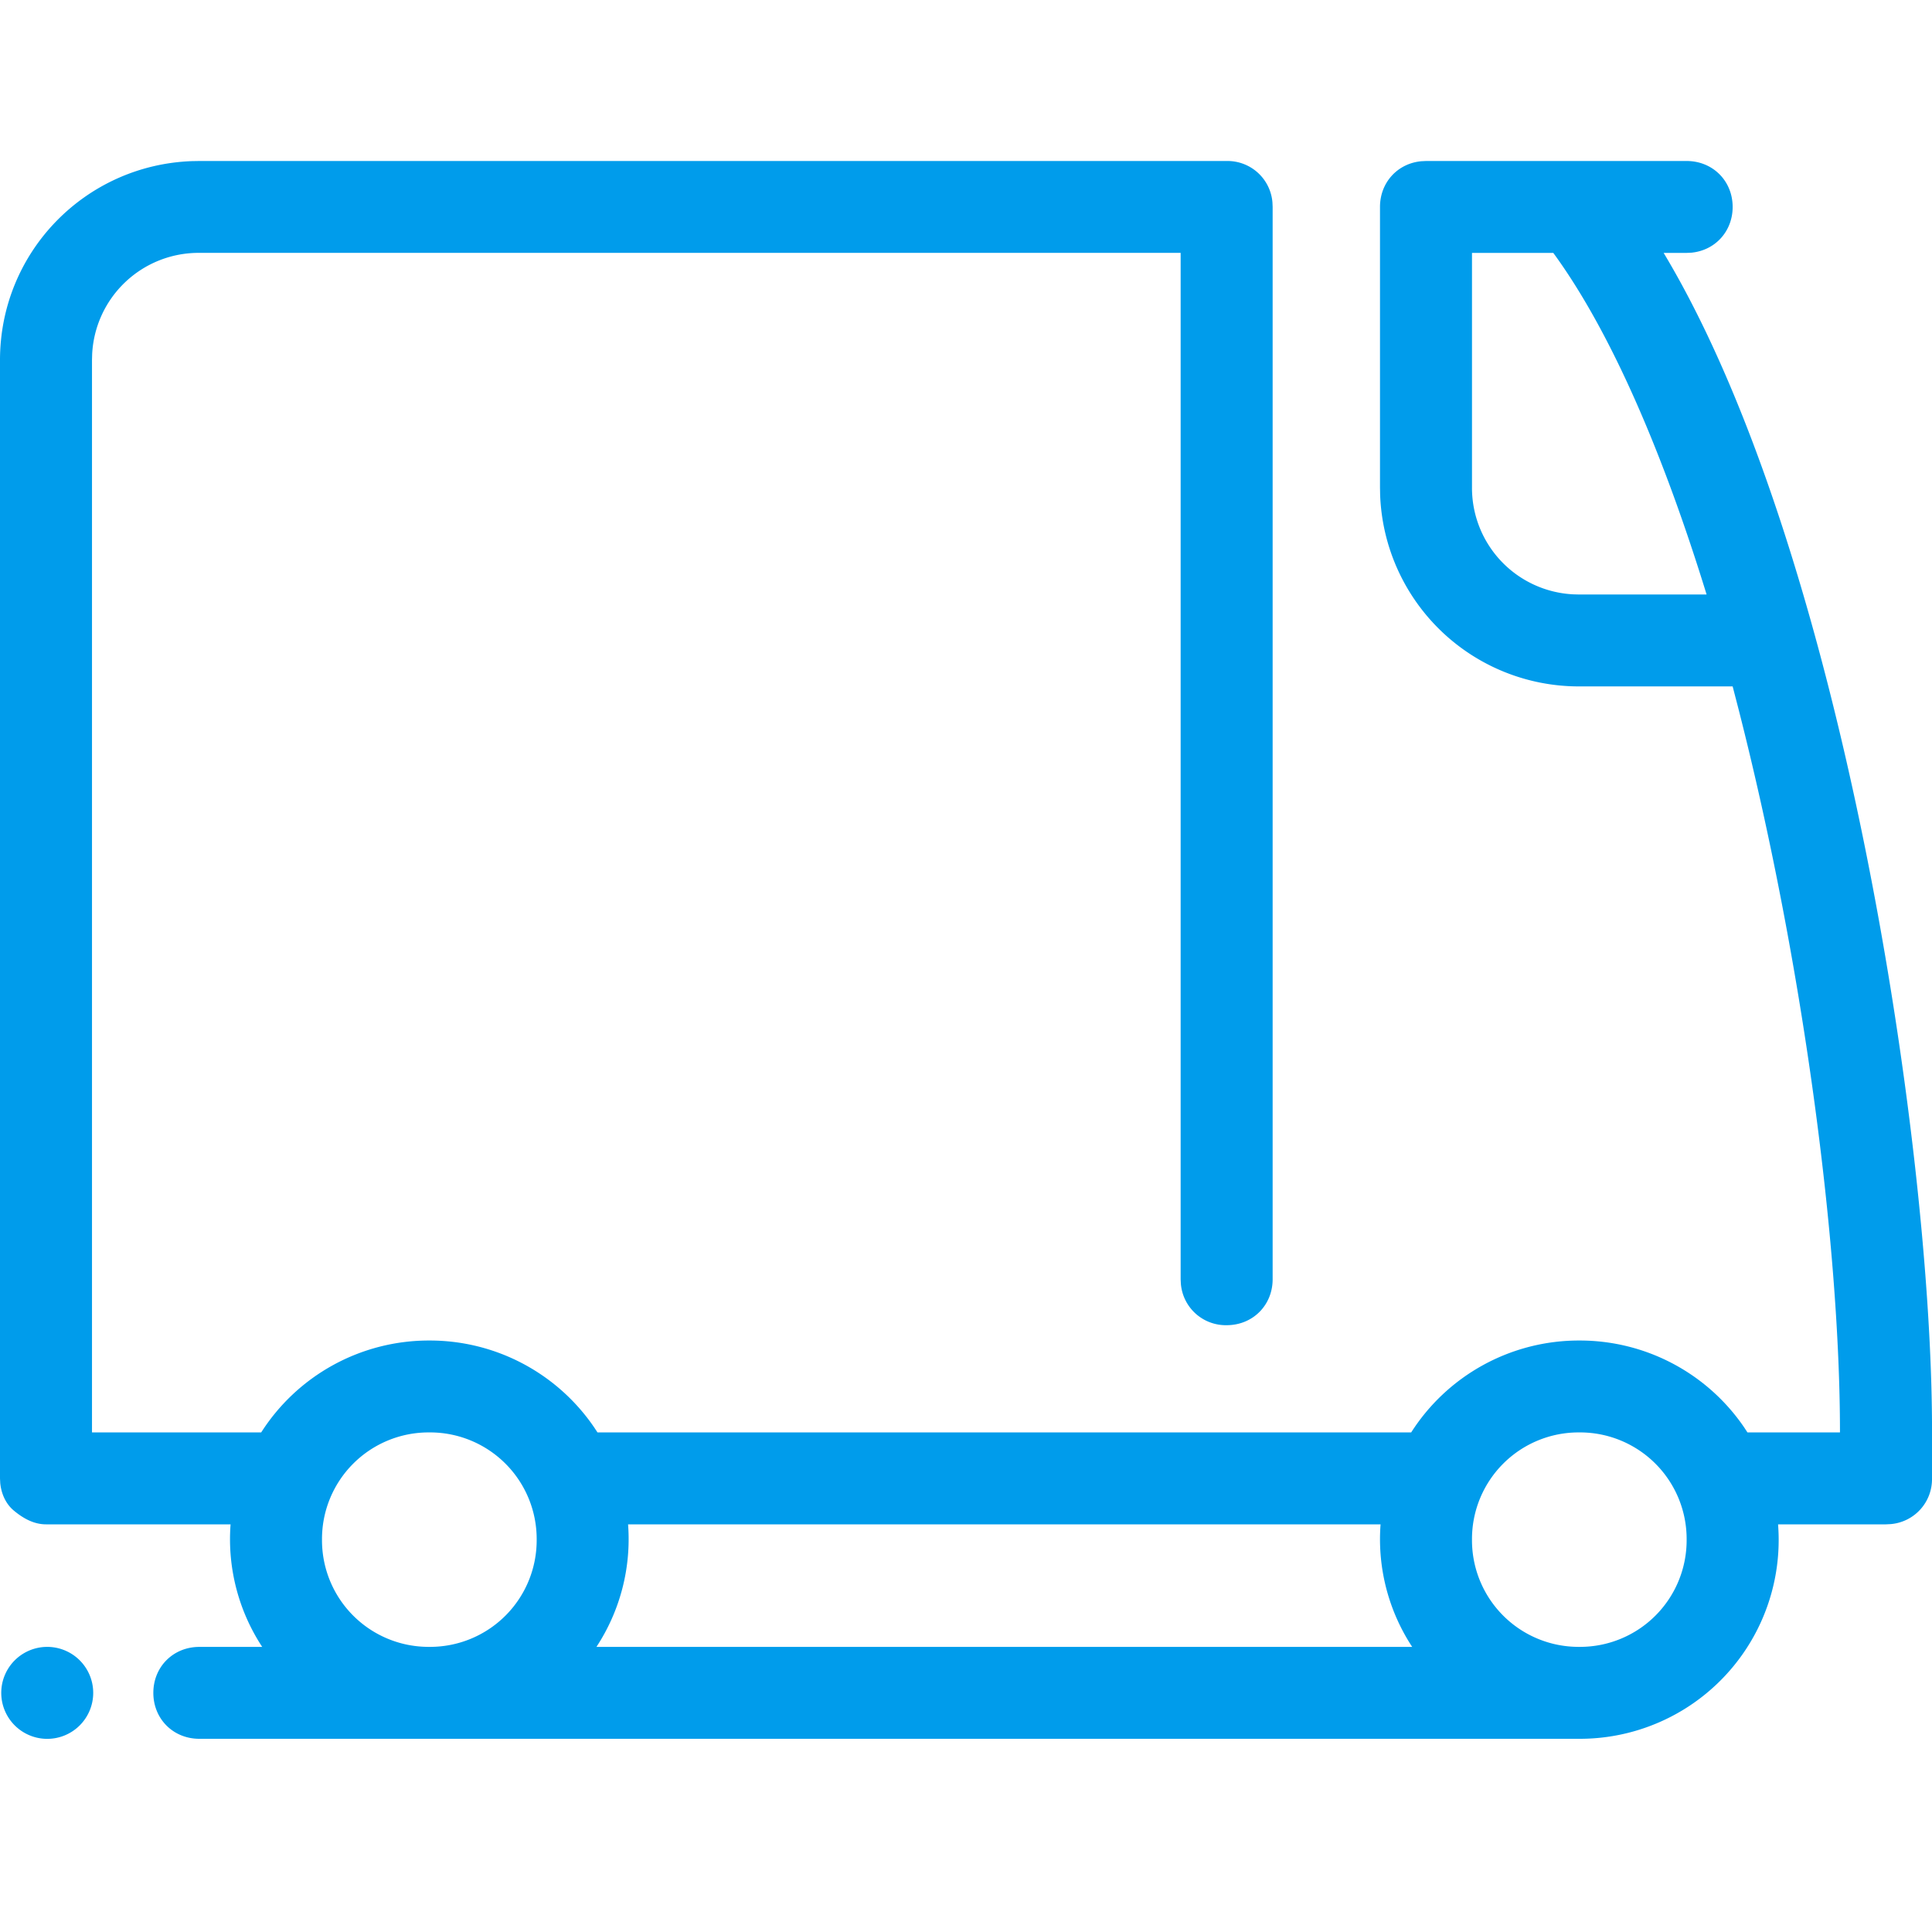 <?xml version="1.0" encoding="UTF-8"?> <svg xmlns="http://www.w3.org/2000/svg" width="60" height="60" viewBox="0 0 60 60"><g fill="none" fill-rule="evenodd"><path d="M0 0h60v60H0z"></path><path d="M38.095 5a1.4 1.4 0 0 1 1.422 1.287l.006.14v33.301c0 .809-.619 1.427-1.428 1.427a1.4 1.4 0 0 1-1.422-1.286l-.007-.14V7.853H6.19A3.31 3.31 0 0 0 2.862 11l-.005.184v33.301h5.254l-.014.023a6.177 6.177 0 0 1 5.236-2.877 6.177 6.177 0 0 1 5.121 2.7l.102.154h25.269l-.014.023a6.177 6.177 0 0 1 5.236-2.877 6.177 6.177 0 0 1 5.121 2.7l.101.154h2.873c0-5.904-1.164-14.672-3.145-22.442l-.188-.726h-4.762a6.175 6.175 0 0 1-6.186-5.957l-.004-.227V6.427c0-.761.548-1.354 1.287-1.42L44.285 5h8.095c.81 0 1.429.618 1.429 1.427 0 .761-.548 1.354-1.288 1.421l-.14.006h-.715c5.475 9.117 8.283 27.331 8.334 36.31V45.913a1.4 1.4 0 0 1-1.288 1.42l-.141.007H55.22l.001.023A6.175 6.175 0 0 1 49.047 54H6.19c-.81 0-1.428-.618-1.428-1.427s.619-1.427 1.428-1.427h1.953a6.094 6.094 0 0 1-.984-3.783l.002-.023H1.429c-.381 0-.715-.19-1-.428-.25-.208-.391-.526-.422-.857L0 45.913V11.184c0-3.349 2.64-6.061 5.963-6.18L6.19 5h31.905zM1.429 51.146a1.428 1.428 0 1 1 0 2.855 1.428 1.428 0 0 1 0-2.855zm41.446-3.806h-23.37l.002.023a6.094 6.094 0 0 1-.984 3.783h25.334a6.094 6.094 0 0 1-.984-3.783l.002-.023zm-29.542-2.855A3.311 3.311 0 0 0 10 47.815a3.311 3.311 0 0 0 3.333 3.33 3.311 3.311 0 0 0 3.334-3.33 3.311 3.311 0 0 0-3.334-3.33zm35.714 0a3.311 3.311 0 0 0-3.333 3.33 3.311 3.311 0 0 0 3.333 3.33 3.311 3.311 0 0 0 3.333-3.33 3.311 3.311 0 0 0-3.333-3.33zm-.81-36.63h-2.523v7.278a3.31 3.31 0 0 0 3.149 3.325l.184.005H53c-1.333-4.329-2.952-8.135-4.761-10.609z" fill="#009ceb"></path></g></svg> 